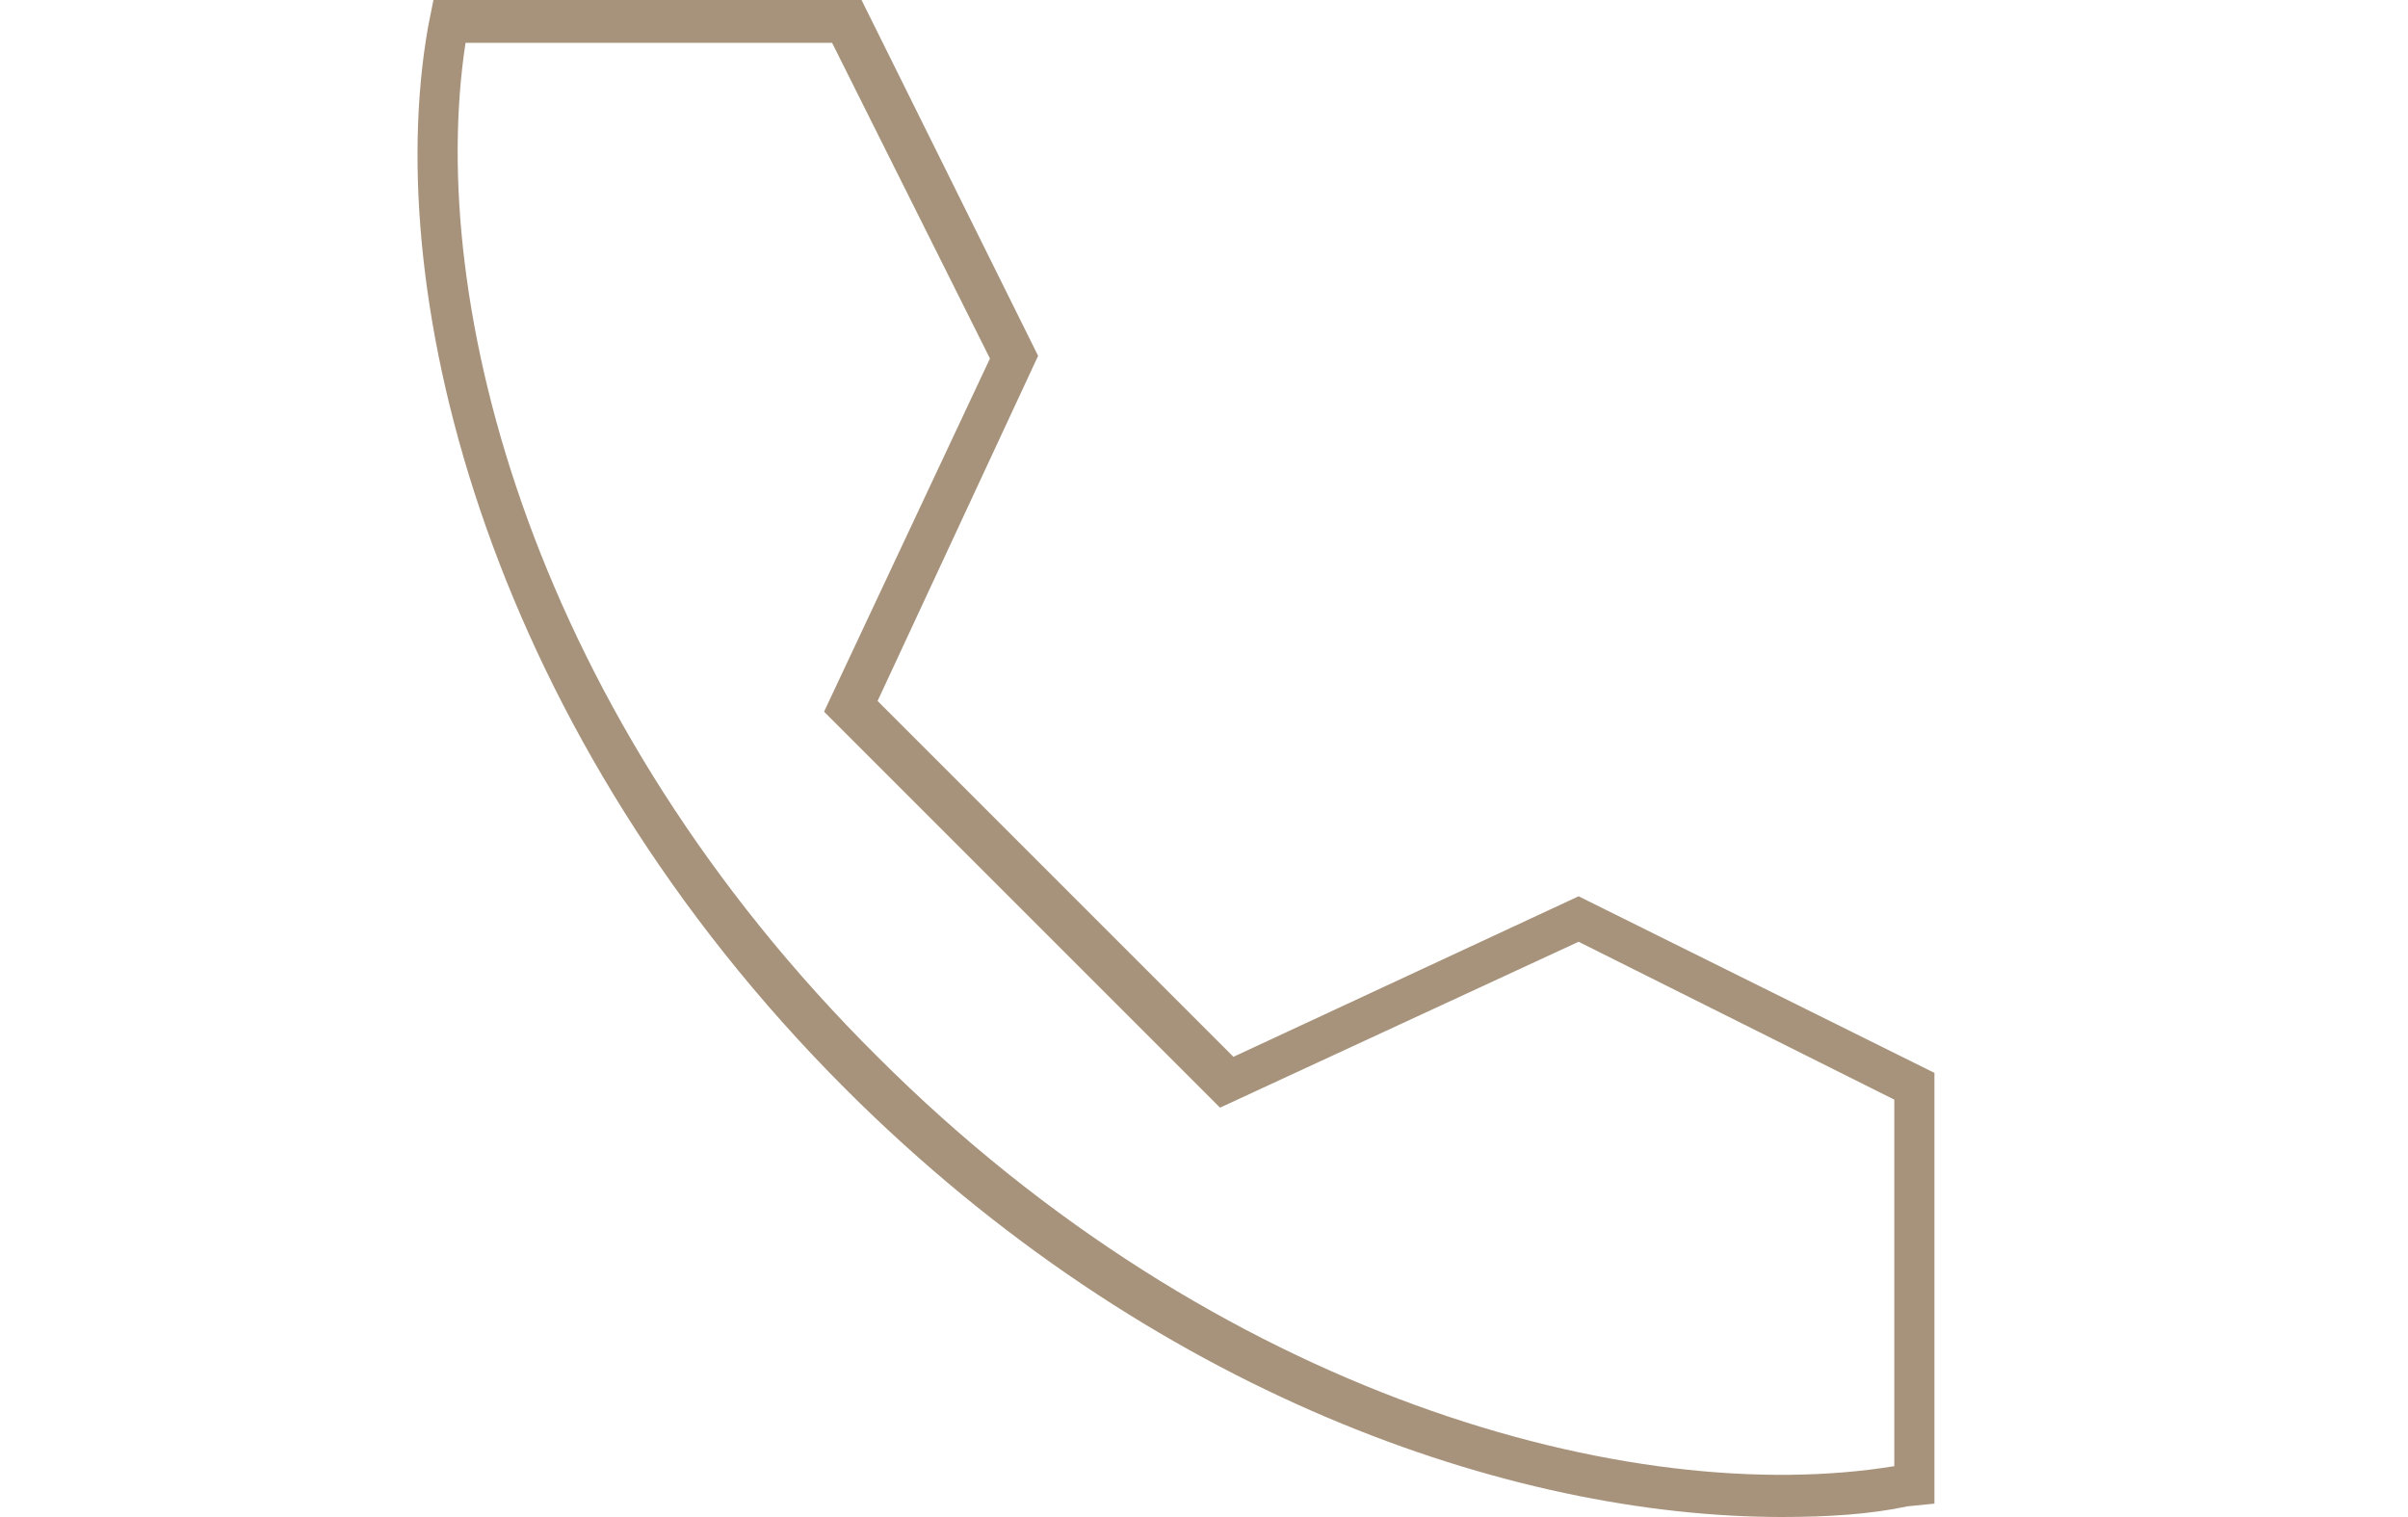<?xml version="1.0" encoding="utf-8"?>
<!-- Generator: Adobe Illustrator 24.2.0, SVG Export Plug-In . SVG Version: 6.00 Build 0)  -->
<svg version="1.1" id="Layer_3" xmlns="http://www.w3.org/2000/svg" xmlns:xlink="http://www.w3.org/1999/xlink" x="0px" y="0px"
	 viewBox="0 0 90 56.7" style="enable-background:new 0 0 90 56.7;" xml:space="preserve">
<style type="text/css">
	.st0{fill:#A7937B;}
</style>
<path class="st0" d="M72.3,40.1L59,33.5l-12.9,6L32.8,26.2l6-12.9L32.2,0l-16,0L16,1c-1.8,10.2,2.4,26.5,15.6,39.7
	c11.4,11.4,24.9,16,35,16c1.7,0,3.3-0.1,4.7-0.4l1-0.1L72.3,40.1z M17.4,1.6h13.7l5.9,11.8l-6.2,13.2l14.8,14.8L59,35.2l11.8,5.9
	v13.7c-9.8,1.6-25.3-2.6-38-15.3v0C20,26.8,15.9,11.4,17.4,1.6z"/>
</svg>
